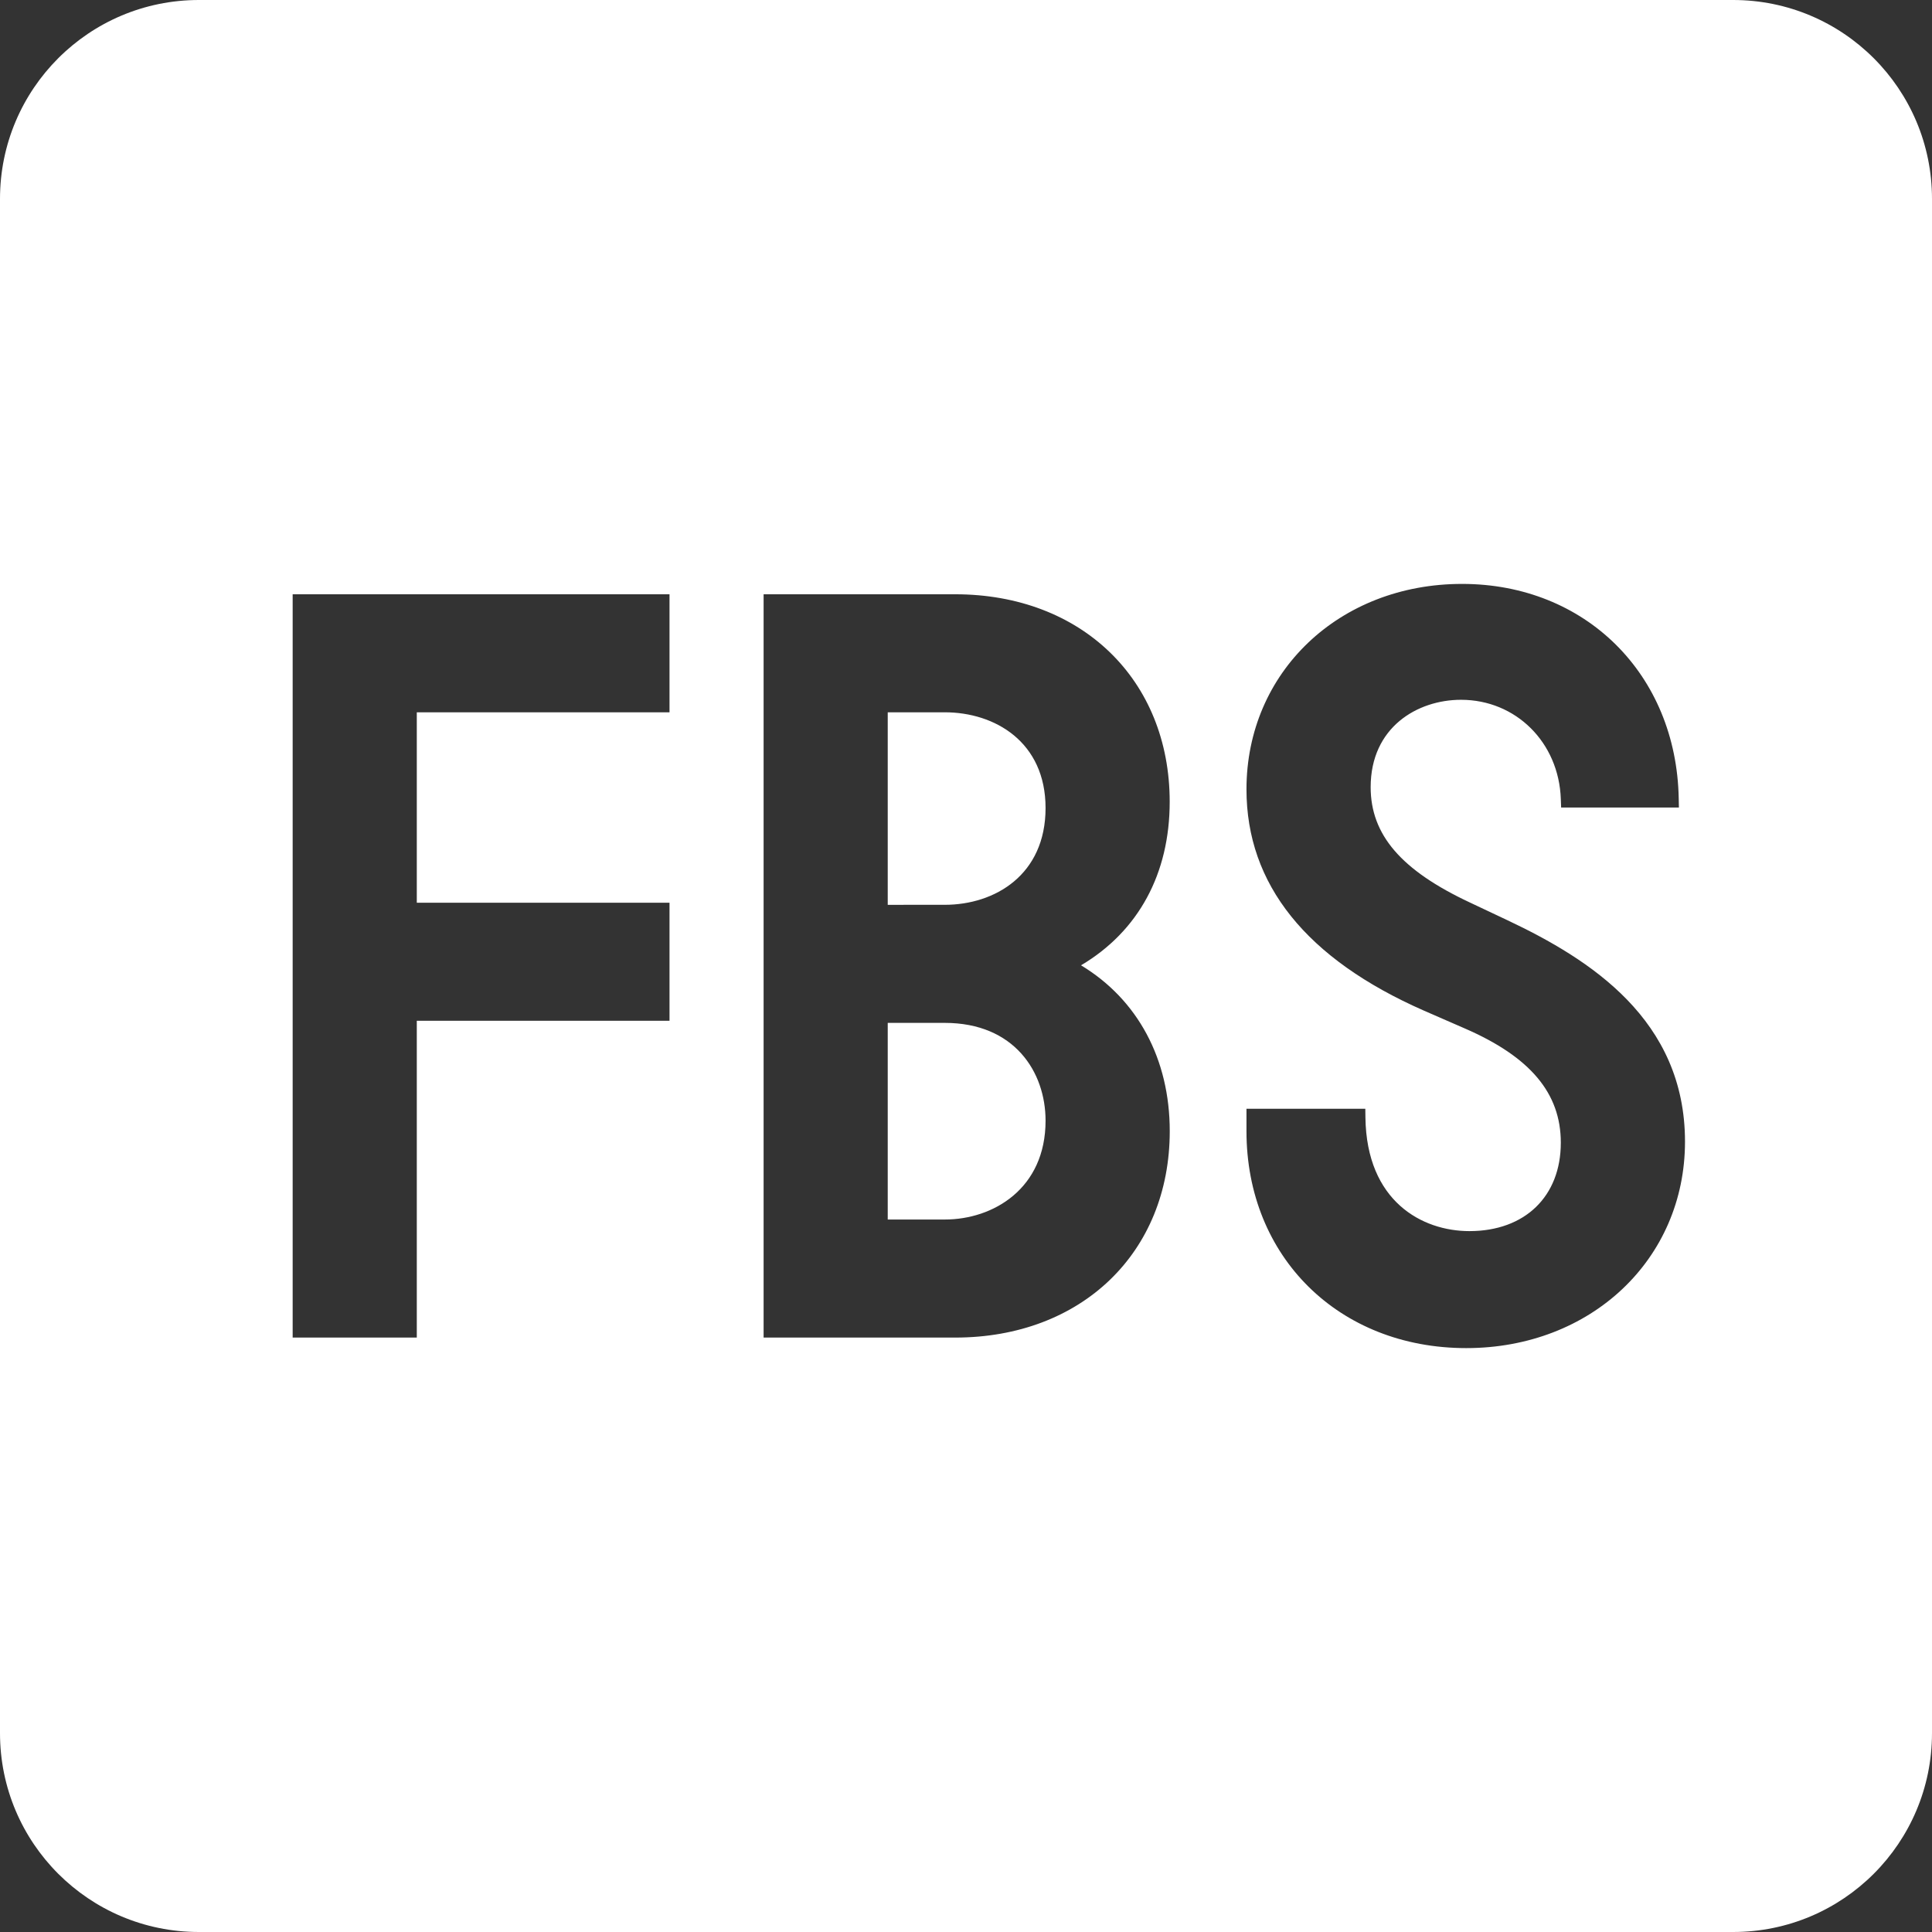 <svg width="104" height="104" viewBox="0 0 104 104" fill="none" xmlns="http://www.w3.org/2000/svg">
<rect x="0" y="0" width="104" height="104" fill="#333333" stroke="none"/>
<path fill-rule="evenodd" clip-rule="evenodd" d="M0 93.295C0 99.21 4.791 104 10.705 104H93.295C99.21 104 104 99.209 104 93.295V10.705C104 4.79 99.209 0 93.295 0H10.705C4.79 0 0 4.791 0 10.705V93.295ZM62.965 43.16C62.965 36.584 58.215 31.99 51.418 31.99H41.105V72.002H51.418C58.218 72.002 62.968 67.432 62.968 60.889C62.968 57.007 61.24 53.803 58.192 51.963C61.277 50.133 62.965 47.038 62.965 43.16ZM47.787 48.707V38.343H50.855C53.555 38.343 56.283 39.939 56.283 43.496C56.283 47.094 53.556 48.706 50.855 48.706L47.787 48.707ZM56.283 60.327C56.283 63.983 53.47 65.647 50.855 65.647H47.787V55.062H50.855C54.605 55.062 56.283 57.706 56.283 60.327ZM15.754 72.002H22.436V54.948H36.04V48.594H22.436V38.344H36.04V31.99H15.754V72.002ZM81.156 49.541L79.131 48.585C75.431 46.854 73.783 44.938 73.783 42.373C73.783 39.143 76.305 37.67 78.648 37.67C81.603 37.67 83.913 39.967 84.019 43.008L84.036 43.468H90.376L90.366 42.985C90.244 36.29 85.34 31.432 78.704 31.432C72.088 31.432 67.098 36.184 67.098 42.489C67.098 47.609 70.314 51.619 76.658 54.406L78.853 55.363C82.378 56.895 84.019 58.848 84.019 61.512C84.019 64.404 82.086 66.271 79.098 66.271C76.553 66.271 73.561 64.669 73.501 60.155L73.495 59.685H67.098V60.893C67.098 67.657 72.072 72.569 78.929 72.569C85.641 72.569 90.704 67.789 90.704 61.455C90.704 54.893 85.601 51.643 81.156 49.541Z" fill="white"/>
</svg>
